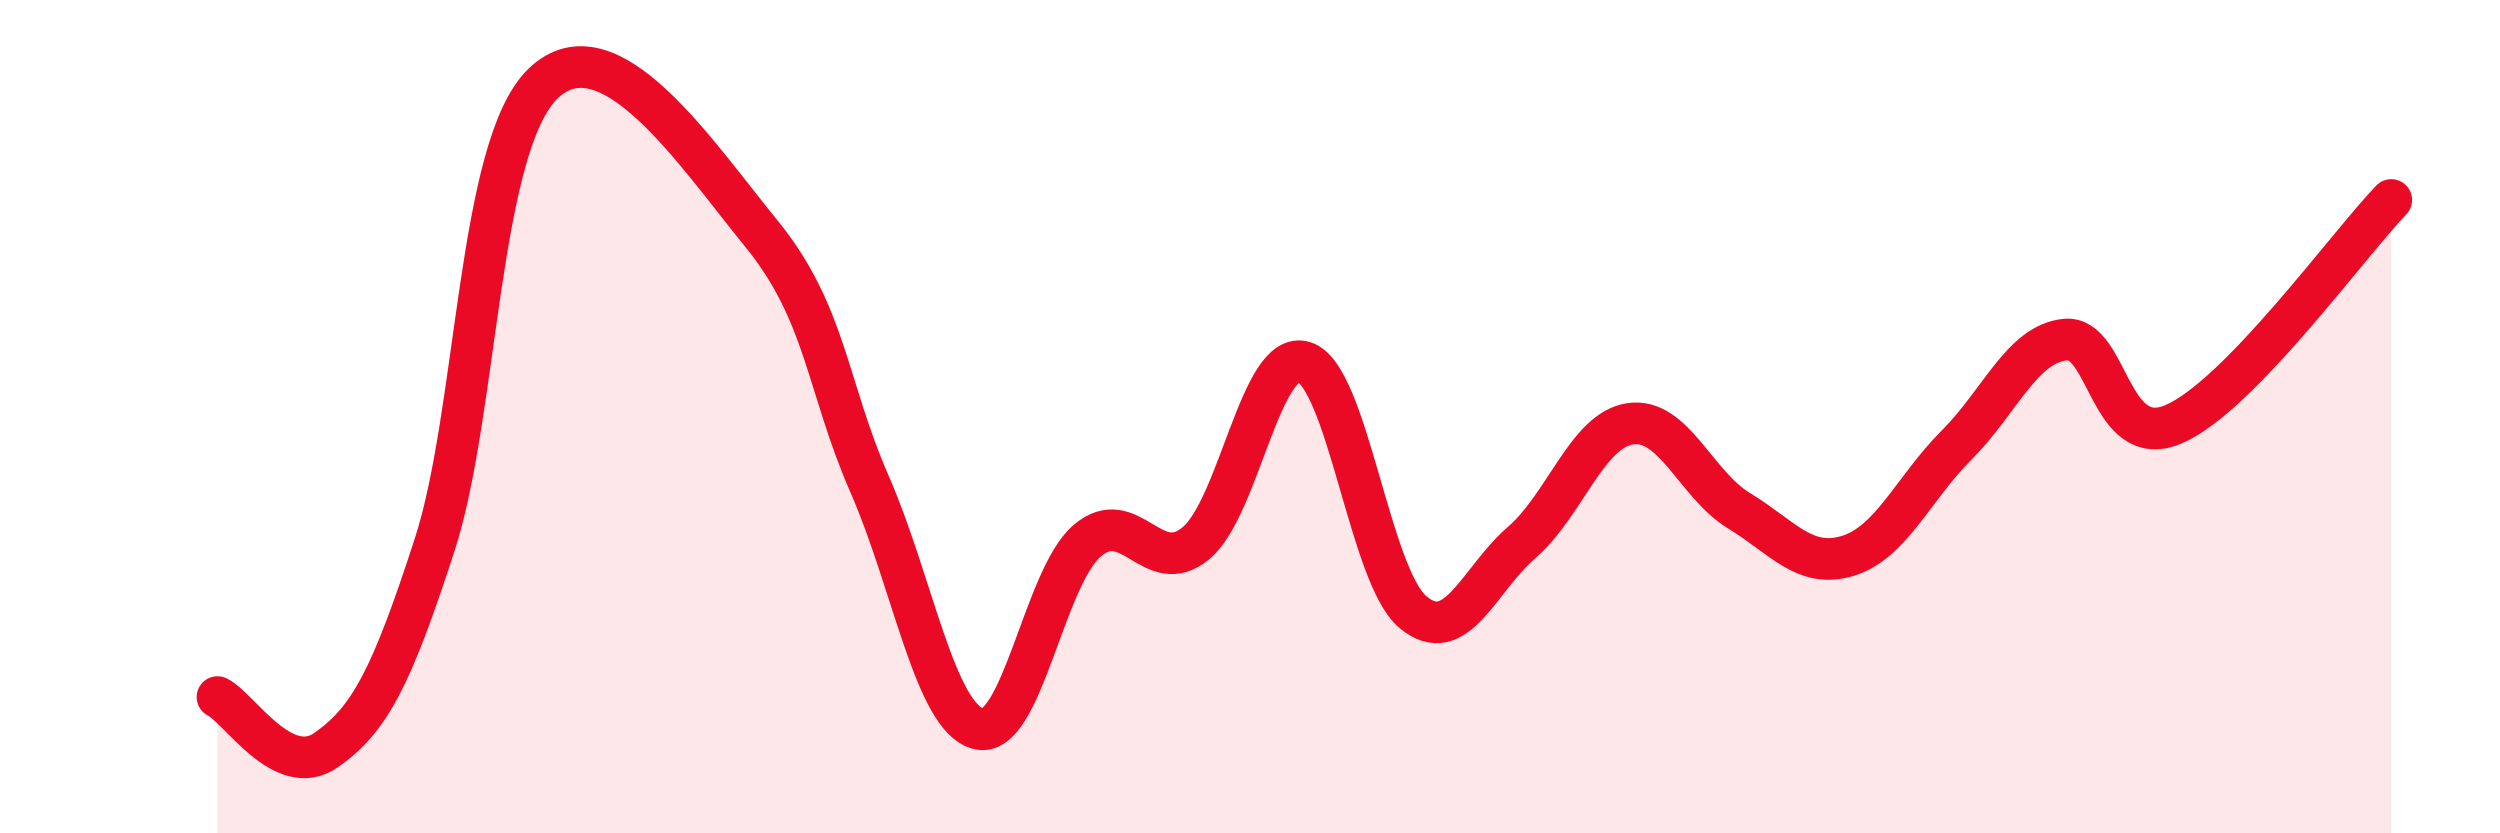 
    <svg width="60" height="20" viewBox="0 0 60 20" xmlns="http://www.w3.org/2000/svg">
      <path
        d="M 5.22,16.73 C 5.74,16.98 6.79,18.73 7.83,18 C 8.87,17.27 9.39,16.28 10.43,13.08 C 11.47,9.88 11.47,3.5 13.04,2 C 14.61,0.5 16.69,3.67 18.26,5.59 C 19.83,7.51 19.83,9.24 20.87,11.62 C 21.91,14 22.44,17.22 23.48,17.49 C 24.52,17.76 25.05,13.87 26.09,12.98 C 27.13,12.09 27.66,13.9 28.7,13.04 C 29.74,12.18 30.26,8.36 31.3,8.69 C 32.34,9.02 32.87,13.82 33.91,14.69 C 34.95,15.56 35.48,13.92 36.52,13.02 C 37.56,12.12 38.09,10.32 39.13,10.17 C 40.17,10.02 40.7,11.63 41.74,12.26 C 42.78,12.89 43.31,13.66 44.35,13.34 C 45.39,13.02 45.92,11.72 46.96,10.68 C 48,9.64 48.53,8.25 49.57,8.15 C 50.61,8.05 50.61,10.85 52.17,10.18 C 53.73,9.51 56.35,5.88 57.39,4.8L57.39 20L5.22 20Z"
        fill="#EB0A25"
        opacity="0.1"
        stroke-linecap="round"
        stroke-linejoin="round"
      />
      <path
        d="M 5.22,16.73 C 5.74,16.98 6.79,18.73 7.83,18 C 8.87,17.27 9.39,16.28 10.43,13.08 C 11.47,9.88 11.47,3.5 13.04,2 C 14.61,0.5 16.69,3.67 18.26,5.59 C 19.83,7.51 19.83,9.24 20.87,11.62 C 21.91,14 22.44,17.22 23.48,17.49 C 24.52,17.76 25.05,13.87 26.09,12.98 C 27.13,12.09 27.66,13.9 28.7,13.04 C 29.74,12.18 30.26,8.36 31.3,8.69 C 32.34,9.02 32.87,13.82 33.91,14.69 C 34.95,15.56 35.48,13.92 36.52,13.02 C 37.56,12.12 38.09,10.32 39.13,10.17 C 40.17,10.02 40.7,11.63 41.74,12.26 C 42.78,12.89 43.31,13.66 44.35,13.34 C 45.39,13.02 45.92,11.72 46.96,10.68 C 48,9.64 48.53,8.25 49.57,8.15 C 50.61,8.05 50.61,10.85 52.17,10.18 C 53.73,9.51 56.35,5.88 57.39,4.8"
        stroke="#EB0A25"
        stroke-width="1"
        fill="none"
        stroke-linecap="round"
        stroke-linejoin="round"
      />
    </svg>
  